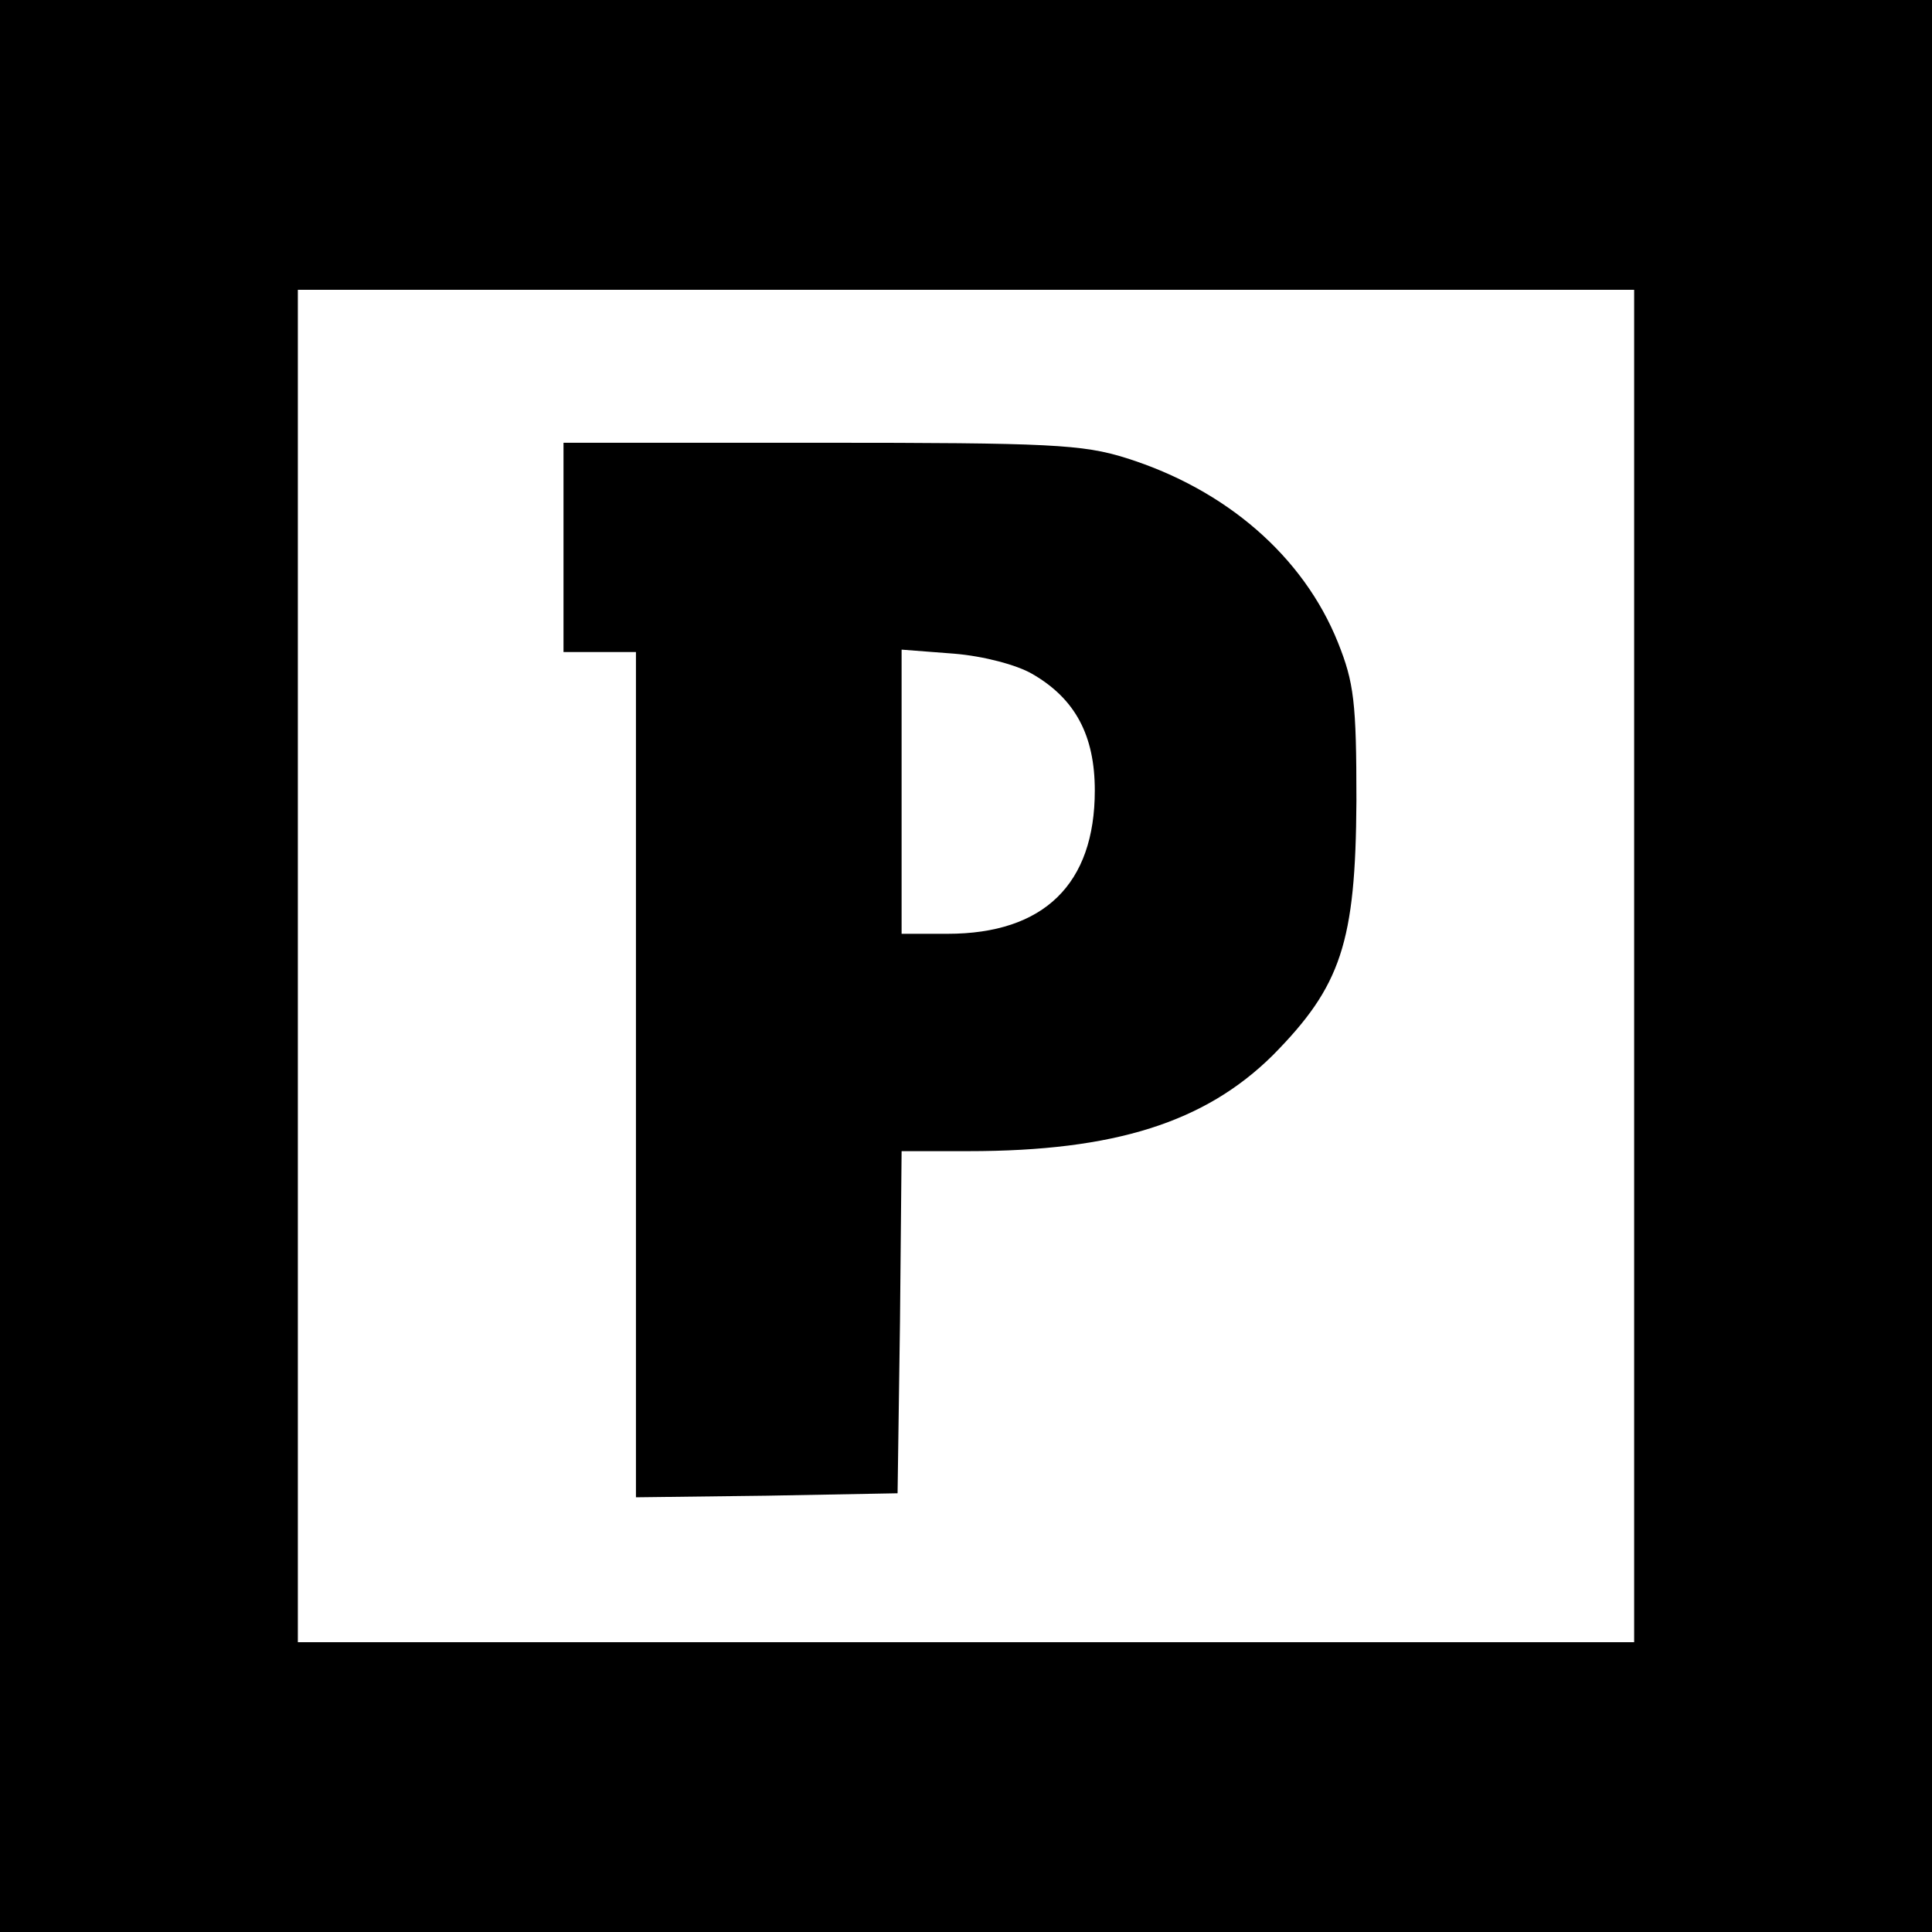 <?xml version="1.0" standalone="no"?>
<!DOCTYPE svg PUBLIC "-//W3C//DTD SVG 20010904//EN"
 "http://www.w3.org/TR/2001/REC-SVG-20010904/DTD/svg10.dtd">
<svg version="1.0" xmlns="http://www.w3.org/2000/svg"
 width="240pt" height="240pt" viewBox="0 0 240 240"
 preserveAspectRatio="xMidYMid meet">
<g transform="translate(0,240) scale(0.1,-0.1)"
fill="#000000" stroke="none">
<path d="M0 1200 l0 -1200 1200 0 1200 0 0 1200 0 1200 -1200 0 -1200 0 0
-1200z m2030 0 l0 -840 -830 0 -830 0 0 840 0 840 830 0 830 0 0 -840z"/>
<path d="M700 1720 l0 -130 45 0 45 0 0 -525 0 -525 163 2 162 3 3 213 2 212
83 0 c182 0 294 36 378 119 85 86 103 140 104 316 0 123 -3 147 -23 197 -43
107 -139 190 -263 229 -54 17 -95 19 -380 19 l-319 0 0 -130z m582 -157 c54
-31 78 -77 78 -145 0 -116 -63 -178 -183 -178 l-57 0 0 176 0 177 65 -5 c37
-3 78 -14 97 -25z"/>
</g>
</svg>
